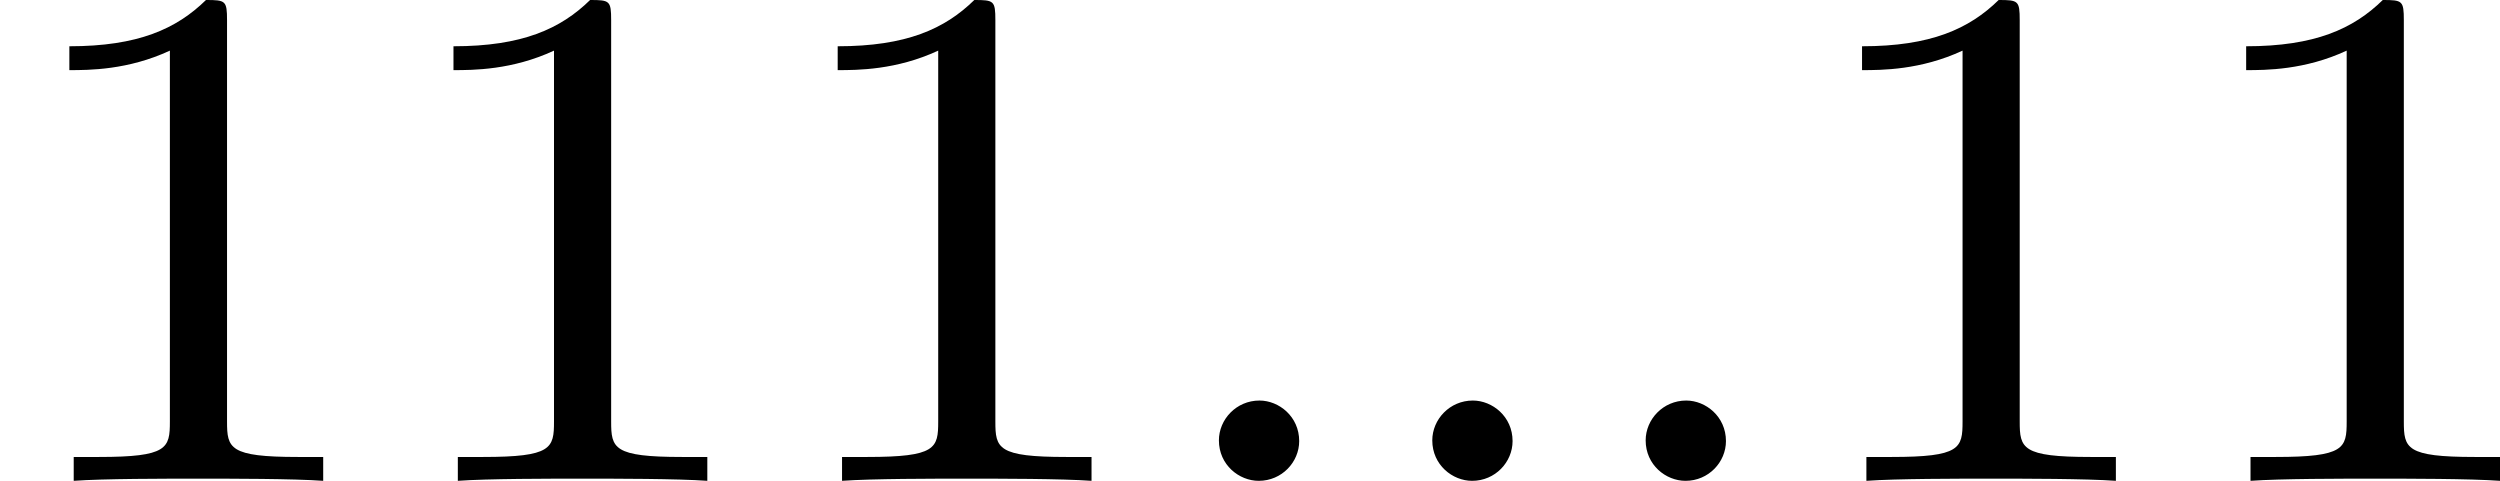 <?xml version='1.0' encoding='UTF-8'?>
<!-- This file was generated by dvisvgm 2.13.3 -->
<svg version='1.1' xmlns='http://www.w3.org/2000/svg' xmlns:xlink='http://www.w3.org/1999/xlink' width='55.113pt' height='10.6pt' viewBox='28.221 1.326 55.113 10.6'>
<defs>
<path id='g2-58' d='M1.618-.438C1.618-.709 1.395-.885 1.18-.885C.925-.885 .733-.677 .733-.446C.733-.175 .956 0 1.172 0C1.427 0 1.618-.207 1.618-.438Z'/>
<path id='g4-49' d='M2.503-5.077C2.503-5.292 2.487-5.3 2.271-5.3C1.945-4.981 1.522-4.79 .765-4.79V-4.527C.98-4.527 1.411-4.527 1.873-4.742V-.654C1.873-.359 1.849-.263 1.092-.263H.813V0C1.14-.024 1.825-.024 2.184-.024S3.236-.024 3.563 0V-.263H3.284C2.527-.263 2.503-.359 2.503-.654V-5.077Z'/>
</defs>
<g id='page1' transform='matrix(2 0 0 2 0 0)'>
<use x='14.11' y='5.963' xlink:href='#g4-49'/>
<use x='18.344' y='5.963' xlink:href='#g4-49'/>
<use x='22.579' y='5.963' xlink:href='#g4-49'/>
<use x='26.813' y='5.963' xlink:href='#g2-58'/>
<use x='29.165' y='5.963' xlink:href='#g2-58'/>
<use x='31.517' y='5.963' xlink:href='#g2-58'/>
<use x='33.87' y='5.963' xlink:href='#g4-49'/>
<use x='38.104' y='5.963' xlink:href='#g4-49'/>
</g>
</svg>